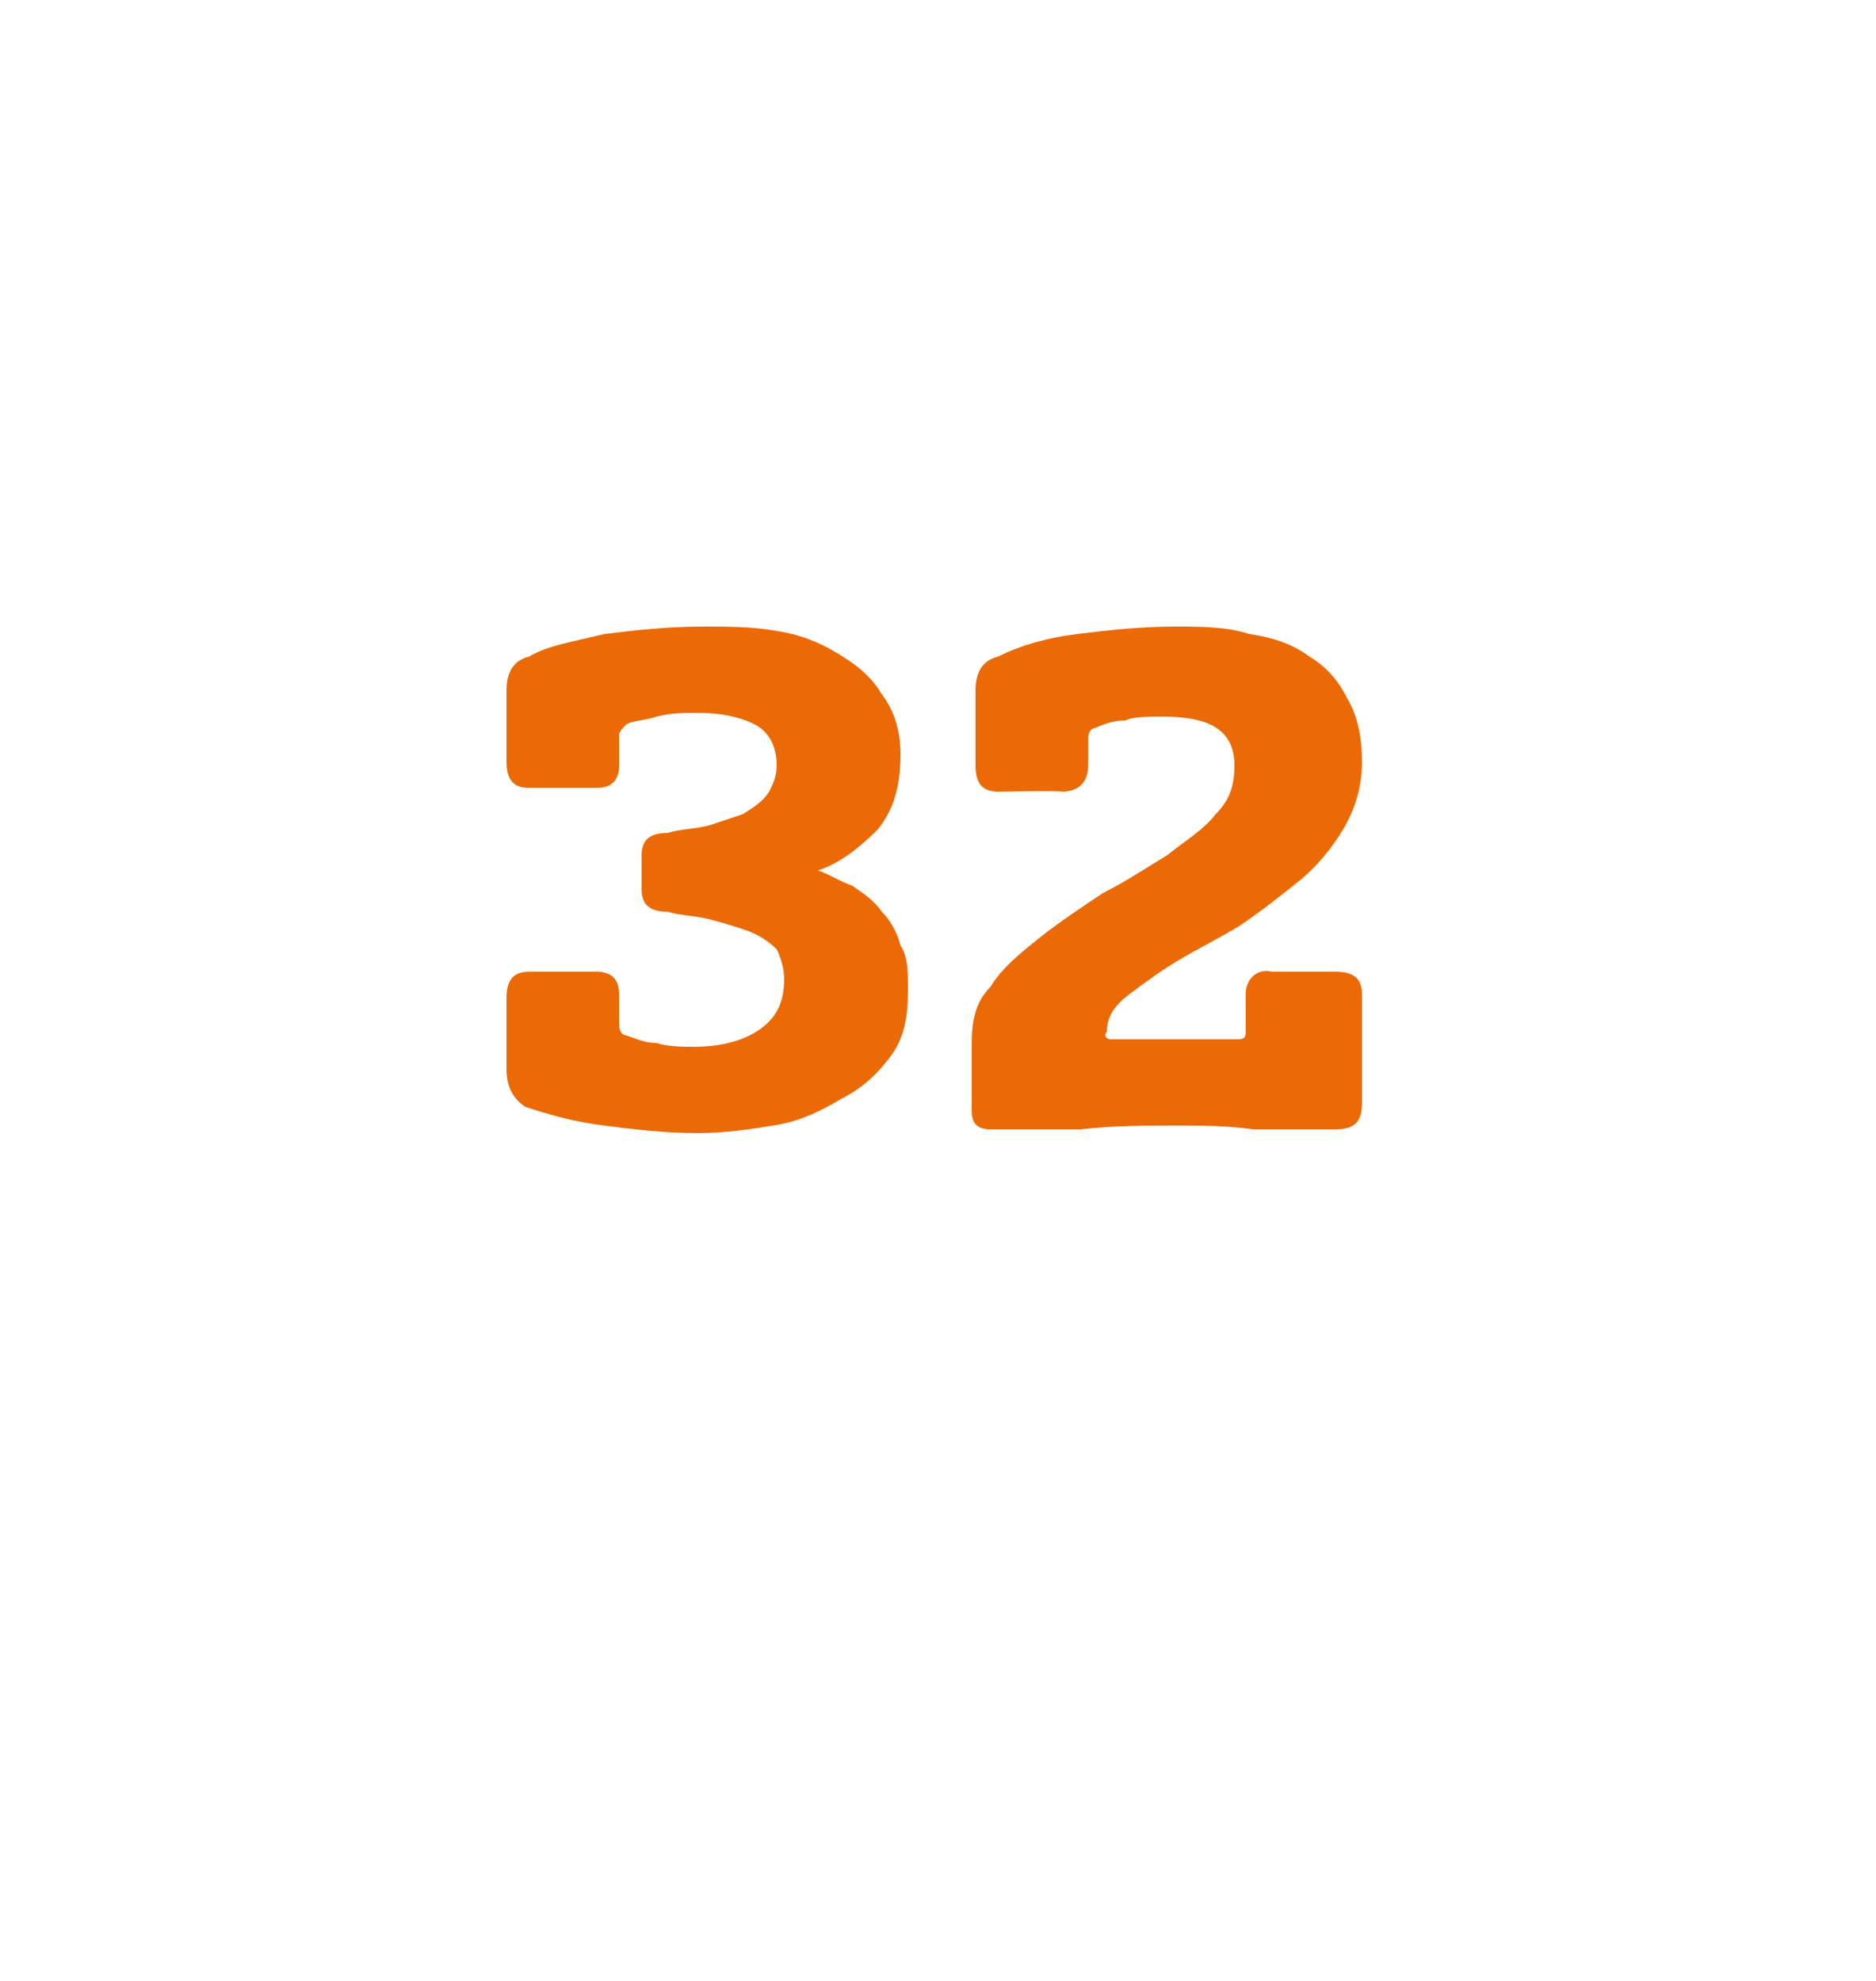 <?xml version="1.0" standalone="no"?><!DOCTYPE svg PUBLIC "-//W3C//DTD SVG 1.1//EN" "http://www.w3.org/Graphics/SVG/1.1/DTD/svg11.dtd"><svg xmlns="http://www.w3.org/2000/svg" version="1.1" width="50px" height="52.8px" viewBox="0 -1 50 52.8" style="top:-1px"><desc>32</desc><defs/><g id="Polygon25289"><path d="m17.1 21.8c0-.4.2-.6.7-.6c.3-.1.7-.1 1.1-.2c.3-.1.6-.2.9-.3c.3-.2.5-.3.7-.6c.1-.2.2-.4.2-.7c0-.5-.2-.9-.6-1.1c-.4-.2-.9-.3-1.5-.3c-.4 0-.7 0-1.1.1c-.3.1-.6.1-.8.2c-.1.1-.2.2-.2.3c0 0 0 .8 0 .8c0 .4-.2.6-.6.6c0 0-1.8 0-1.8 0c-.4 0-.6-.2-.6-.7c0 0 0-1.9 0-1.9c0-.5.2-.8.6-.9c.5-.3 1.2-.4 2-.6c.8-.1 1.7-.2 2.6-.2c.7 0 1.3 0 1.9.1c.7.1 1.2.3 1.7.6c.5.3.9.6 1.2 1.1c.3.4.5.9.5 1.6c0 .9-.2 1.5-.6 2c-.5.5-1 .9-1.6 1.1c.3.1.6.3.9.4c.3.2.6.4.8.7c.2.2.4.5.5.9c.2.3.2.7.2 1.2c0 .7-.1 1.3-.5 1.8c-.3.4-.7.8-1.3 1.1c-.5.3-1.1.6-1.8.7c-.6.1-1.3.2-2 .2c-.9 0-1.7-.1-2.5-.2c-.8-.1-1.5-.3-2.1-.5c-.3-.2-.5-.5-.5-1c0 0 0-1.9 0-1.9c0-.5.2-.7.6-.7c0 0 1.8 0 1.8 0c.4 0 .6.2.6.6c0 0 0 .8 0 .8c0 .2.1.3.2.3c.3.1.5.2.8.2c.3.1.7.1 1 .1c.8 0 1.4-.2 1.8-.5c.4-.3.6-.7.6-1.3c0-.3-.1-.6-.2-.8c-.2-.2-.5-.4-.8-.5c-.3-.1-.6-.2-1-.3c-.4-.1-.8-.1-1.1-.2c-.5 0-.7-.2-.7-.6c0-.04 0-.9 0-.9c0 0 0 .04 0 0zm9.5-1.7c-.4 0-.6-.2-.6-.7c0 0 0-2 0-2c0-.5.2-.8.6-.9c.6-.3 1.3-.5 2.1-.6c.8-.1 1.7-.2 2.6-.2c.7 0 1.4 0 2 .2c.7.1 1.2.3 1.6.6c.5.3.8.7 1 1.1c.3.5.4 1.1.4 1.7c0 .7-.2 1.3-.5 1.8c-.3.5-.7 1-1.2 1.4c-.5.4-1 .8-1.6 1.2c-.5.3-1.1.6-1.6.9c-.5.3-.9.6-1.3.9c-.4.3-.6.6-.6 1c-.1.1 0 .2.1.2c0 0 3.4 0 3.4 0c.2 0 .2-.1.2-.2c0 0 0-1 0-1c0-.4.3-.7.7-.6c0 0 1.7 0 1.7 0c.5 0 .7.2.7.6c0 0 0 2.9 0 2.9c0 .5-.2.7-.7.7c-.7 0-1.4 0-2.2 0c-.7-.1-1.4-.1-2.1-.1c-.8 0-1.6 0-2.5.1c-.8 0-1.6 0-2.4 0c-.4 0-.5-.2-.5-.5c0 0 0-1.8 0-1.8c0-.6.1-1.1.5-1.5c.3-.5.8-.9 1.3-1.3c.5-.4 1.1-.8 1.7-1.2c.6-.3 1.2-.7 1.7-1c.5-.4 1-.7 1.3-1.1c.4-.4.5-.8.5-1.3c0-.9-.6-1.3-1.9-1.3c-.4 0-.8 0-1 .1c-.3 0-.6.1-.8.2c-.1 0-.2.1-.2.3c0 0 0 .7 0 .7c0 .5-.3.7-.7.7c-.03-.03-1.7 0-1.7 0c0 0 .02-.03 0 0z" stroke="none" fill="#ec6a05"/></g></svg>